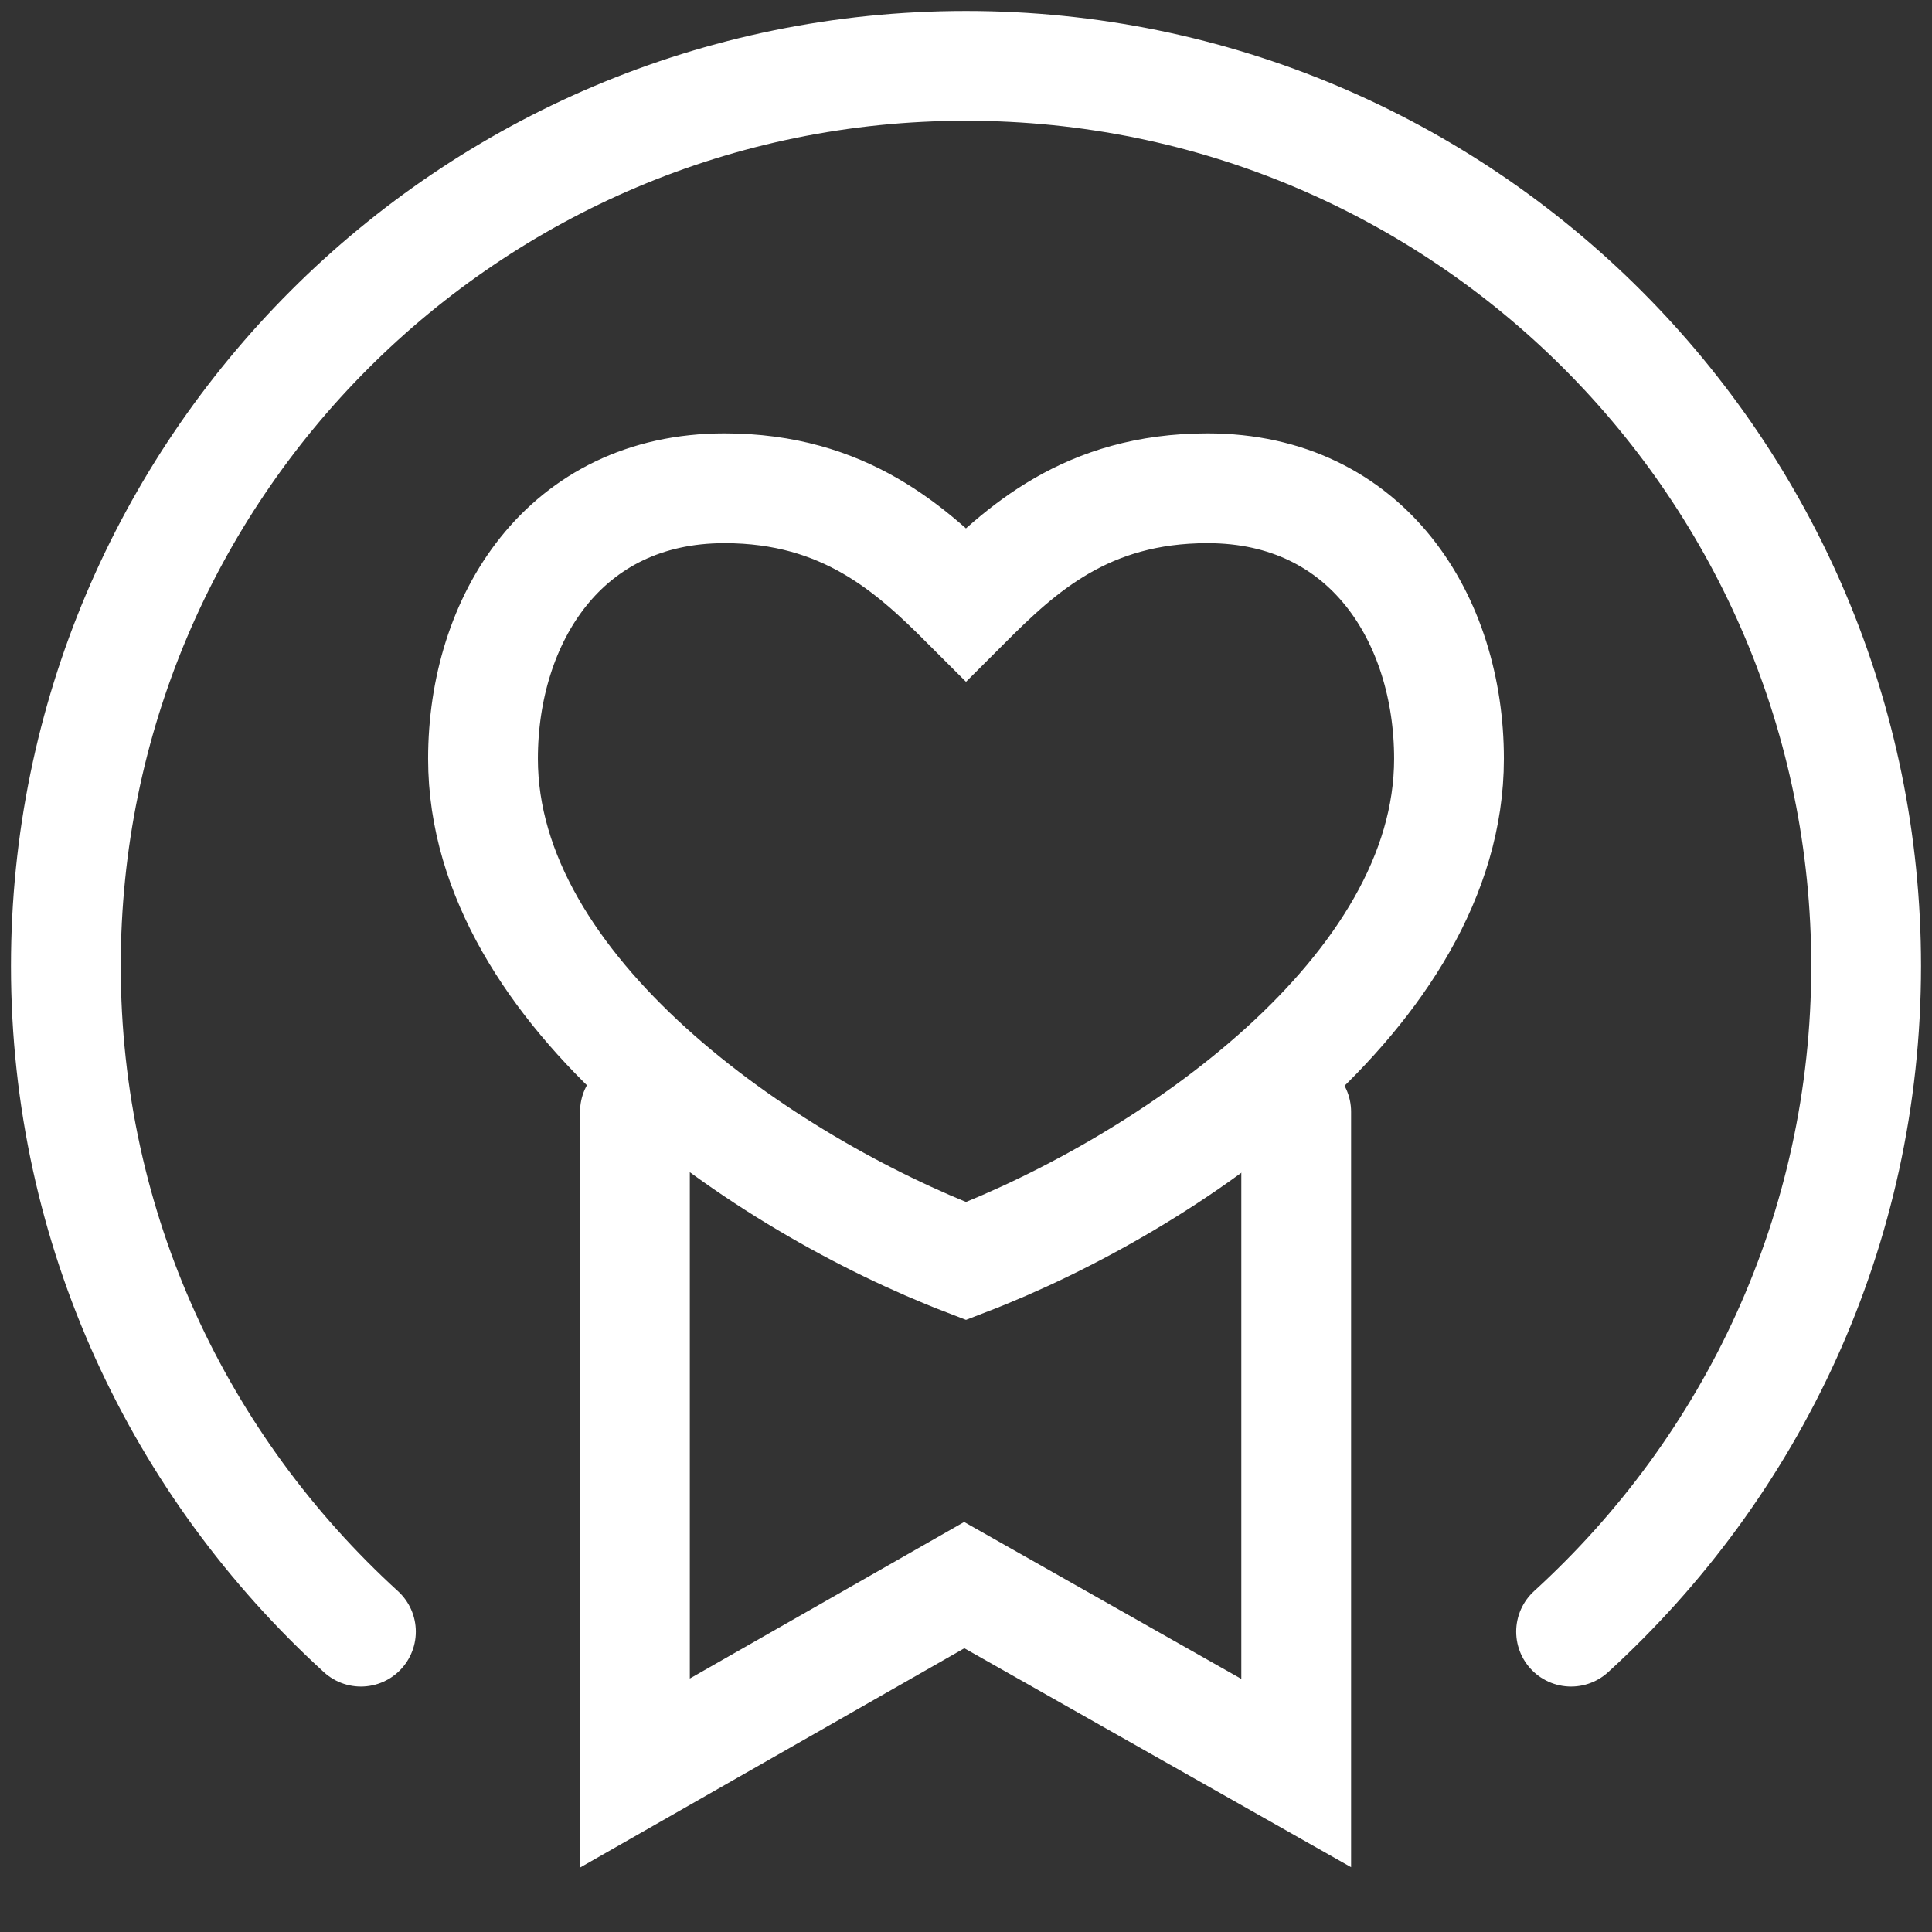 <?xml version="1.0" encoding="utf-8"?>
<!-- Generator: Adobe Illustrator 27.4.1, SVG Export Plug-In . SVG Version: 6.00 Build 0)  -->
<svg version="1.1" xmlns="http://www.w3.org/2000/svg" xmlns:xlink="http://www.w3.org/1999/xlink" x="0px" y="0px"
	 viewBox="0 0 22 22" enable-background="new 0 0 22 22" xml:space="preserve">
<rect x="0" y="0" width="22" height="22" fill="#333333" stroke="none"/>
<g id="Bounding_Box">
	<g>
		<rect x="21" y="-1" fill="none" width="22" height="22"/>
	</g>
</g>
<g id="Icon">
	<path fill="none" stroke="#FFFFFF" stroke-width="1.25" stroke-linecap="round" stroke-miterlimit="10" d="M17.89,18.58
		c2.06-1.88,3.36-4.57,3.36-7.58c0-5.66-4.59-10.25-10.25-10.25C5.34,0.75,0.75,5.34,0.75,11c0,3.01,1.3,5.7,3.36,7.58"/>
	<path fill="none" stroke="#FFFFFF" stroke-width="1.25" stroke-linecap="round" stroke-miterlimit="10" d="M14.76,12.66v7.53
		l-3.78-2.14l-3.75,2.14v-7.53"/>
	<path fill="none" stroke="#FFFFFF" stroke-width="1.25" stroke-linecap="round" stroke-miterlimit="10" d="M13.75,5.56
		c-1.38,0-2.13,0.7-2.75,1.32c-0.62-0.62-1.38-1.32-2.75-1.32c-1.83,0-2.75,1.5-2.75,3.08c0,2.66,3.21,4.84,5.5,5.72
		c2.29-0.88,5.5-3.06,5.5-5.72C16.5,7.06,15.58,5.56,13.75,5.56z"/>
</g>
</svg>
